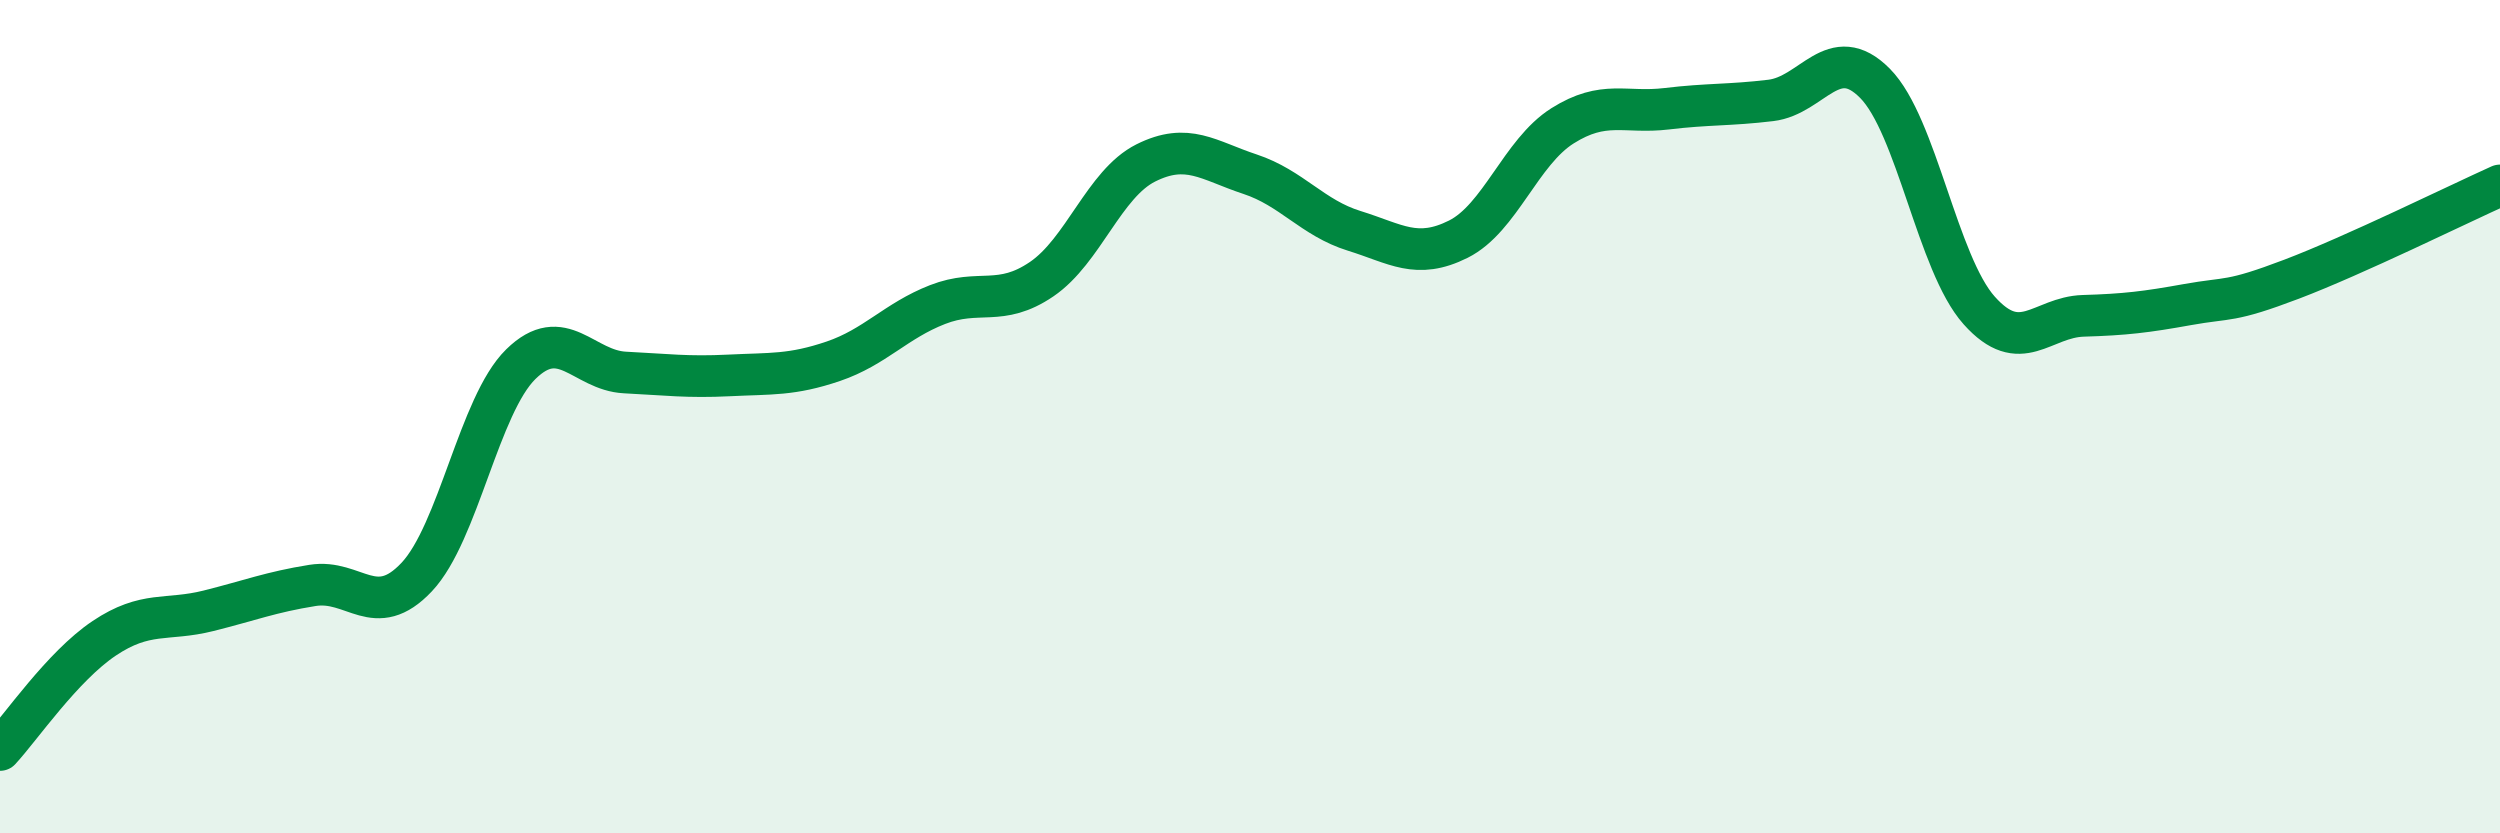 
    <svg width="60" height="20" viewBox="0 0 60 20" xmlns="http://www.w3.org/2000/svg">
      <path
        d="M 0,18 C 0.5,17.46 1.5,15.99 2.5,15.32 C 3.5,14.65 4,14.91 5,14.66 C 6,14.41 6.5,14.21 7.5,14.05 C 8.5,13.89 9,14.91 10,13.85 C 11,12.79 11.5,9.72 12.5,8.74 C 13.5,7.76 14,8.89 15,8.94 C 16,8.99 16.5,9.06 17.5,9.01 C 18.5,8.96 19,9.01 20,8.67 C 21,8.33 21.5,7.7 22.5,7.31 C 23.5,6.92 24,7.38 25,6.7 C 26,6.02 26.5,4.41 27.5,3.91 C 28.5,3.41 29,3.85 30,4.18 C 31,4.51 31.5,5.23 32.5,5.54 C 33.5,5.85 34,6.24 35,5.74 C 36,5.24 36.5,3.65 37.5,3.02 C 38.5,2.39 39,2.73 40,2.61 C 41,2.49 41.5,2.53 42.5,2.41 C 43.5,2.29 44,0.99 45,2 C 46,3.01 46.5,6.33 47.5,7.45 C 48.5,8.57 49,7.61 50,7.58 C 51,7.55 51.5,7.49 52.5,7.31 C 53.5,7.13 53.5,7.27 55,6.7 C 56.5,6.13 59,4.9 60,4.45L60 20L0 20Z"
        fill="#008740"
        opacity="0.1"
        stroke-linecap="round"
        stroke-linejoin="round"
      />
      <path
        d="M 0,18 C 0.5,17.46 1.5,15.99 2.5,15.32 C 3.5,14.65 4,14.91 5,14.66 C 6,14.41 6.5,14.21 7.5,14.05 C 8.5,13.89 9,14.91 10,13.85 C 11,12.79 11.5,9.72 12.5,8.74 C 13.5,7.76 14,8.89 15,8.94 C 16,8.99 16.5,9.06 17.5,9.01 C 18.5,8.96 19,9.01 20,8.67 C 21,8.33 21.5,7.7 22.5,7.31 C 23.5,6.92 24,7.38 25,6.7 C 26,6.02 26.5,4.41 27.5,3.91 C 28.5,3.41 29,3.85 30,4.18 C 31,4.51 31.5,5.23 32.5,5.54 C 33.5,5.85 34,6.24 35,5.74 C 36,5.24 36.5,3.65 37.5,3.02 C 38.5,2.39 39,2.73 40,2.61 C 41,2.49 41.5,2.53 42.5,2.41 C 43.5,2.29 44,0.99 45,2 C 46,3.01 46.5,6.33 47.5,7.45 C 48.5,8.57 49,7.61 50,7.58 C 51,7.55 51.5,7.49 52.5,7.31 C 53.5,7.13 53.5,7.27 55,6.7 C 56.5,6.13 59,4.9 60,4.45"
        stroke="#008740"
        stroke-width="1"
        fill="none"
        stroke-linecap="round"
        stroke-linejoin="round"
      />
    </svg>
  